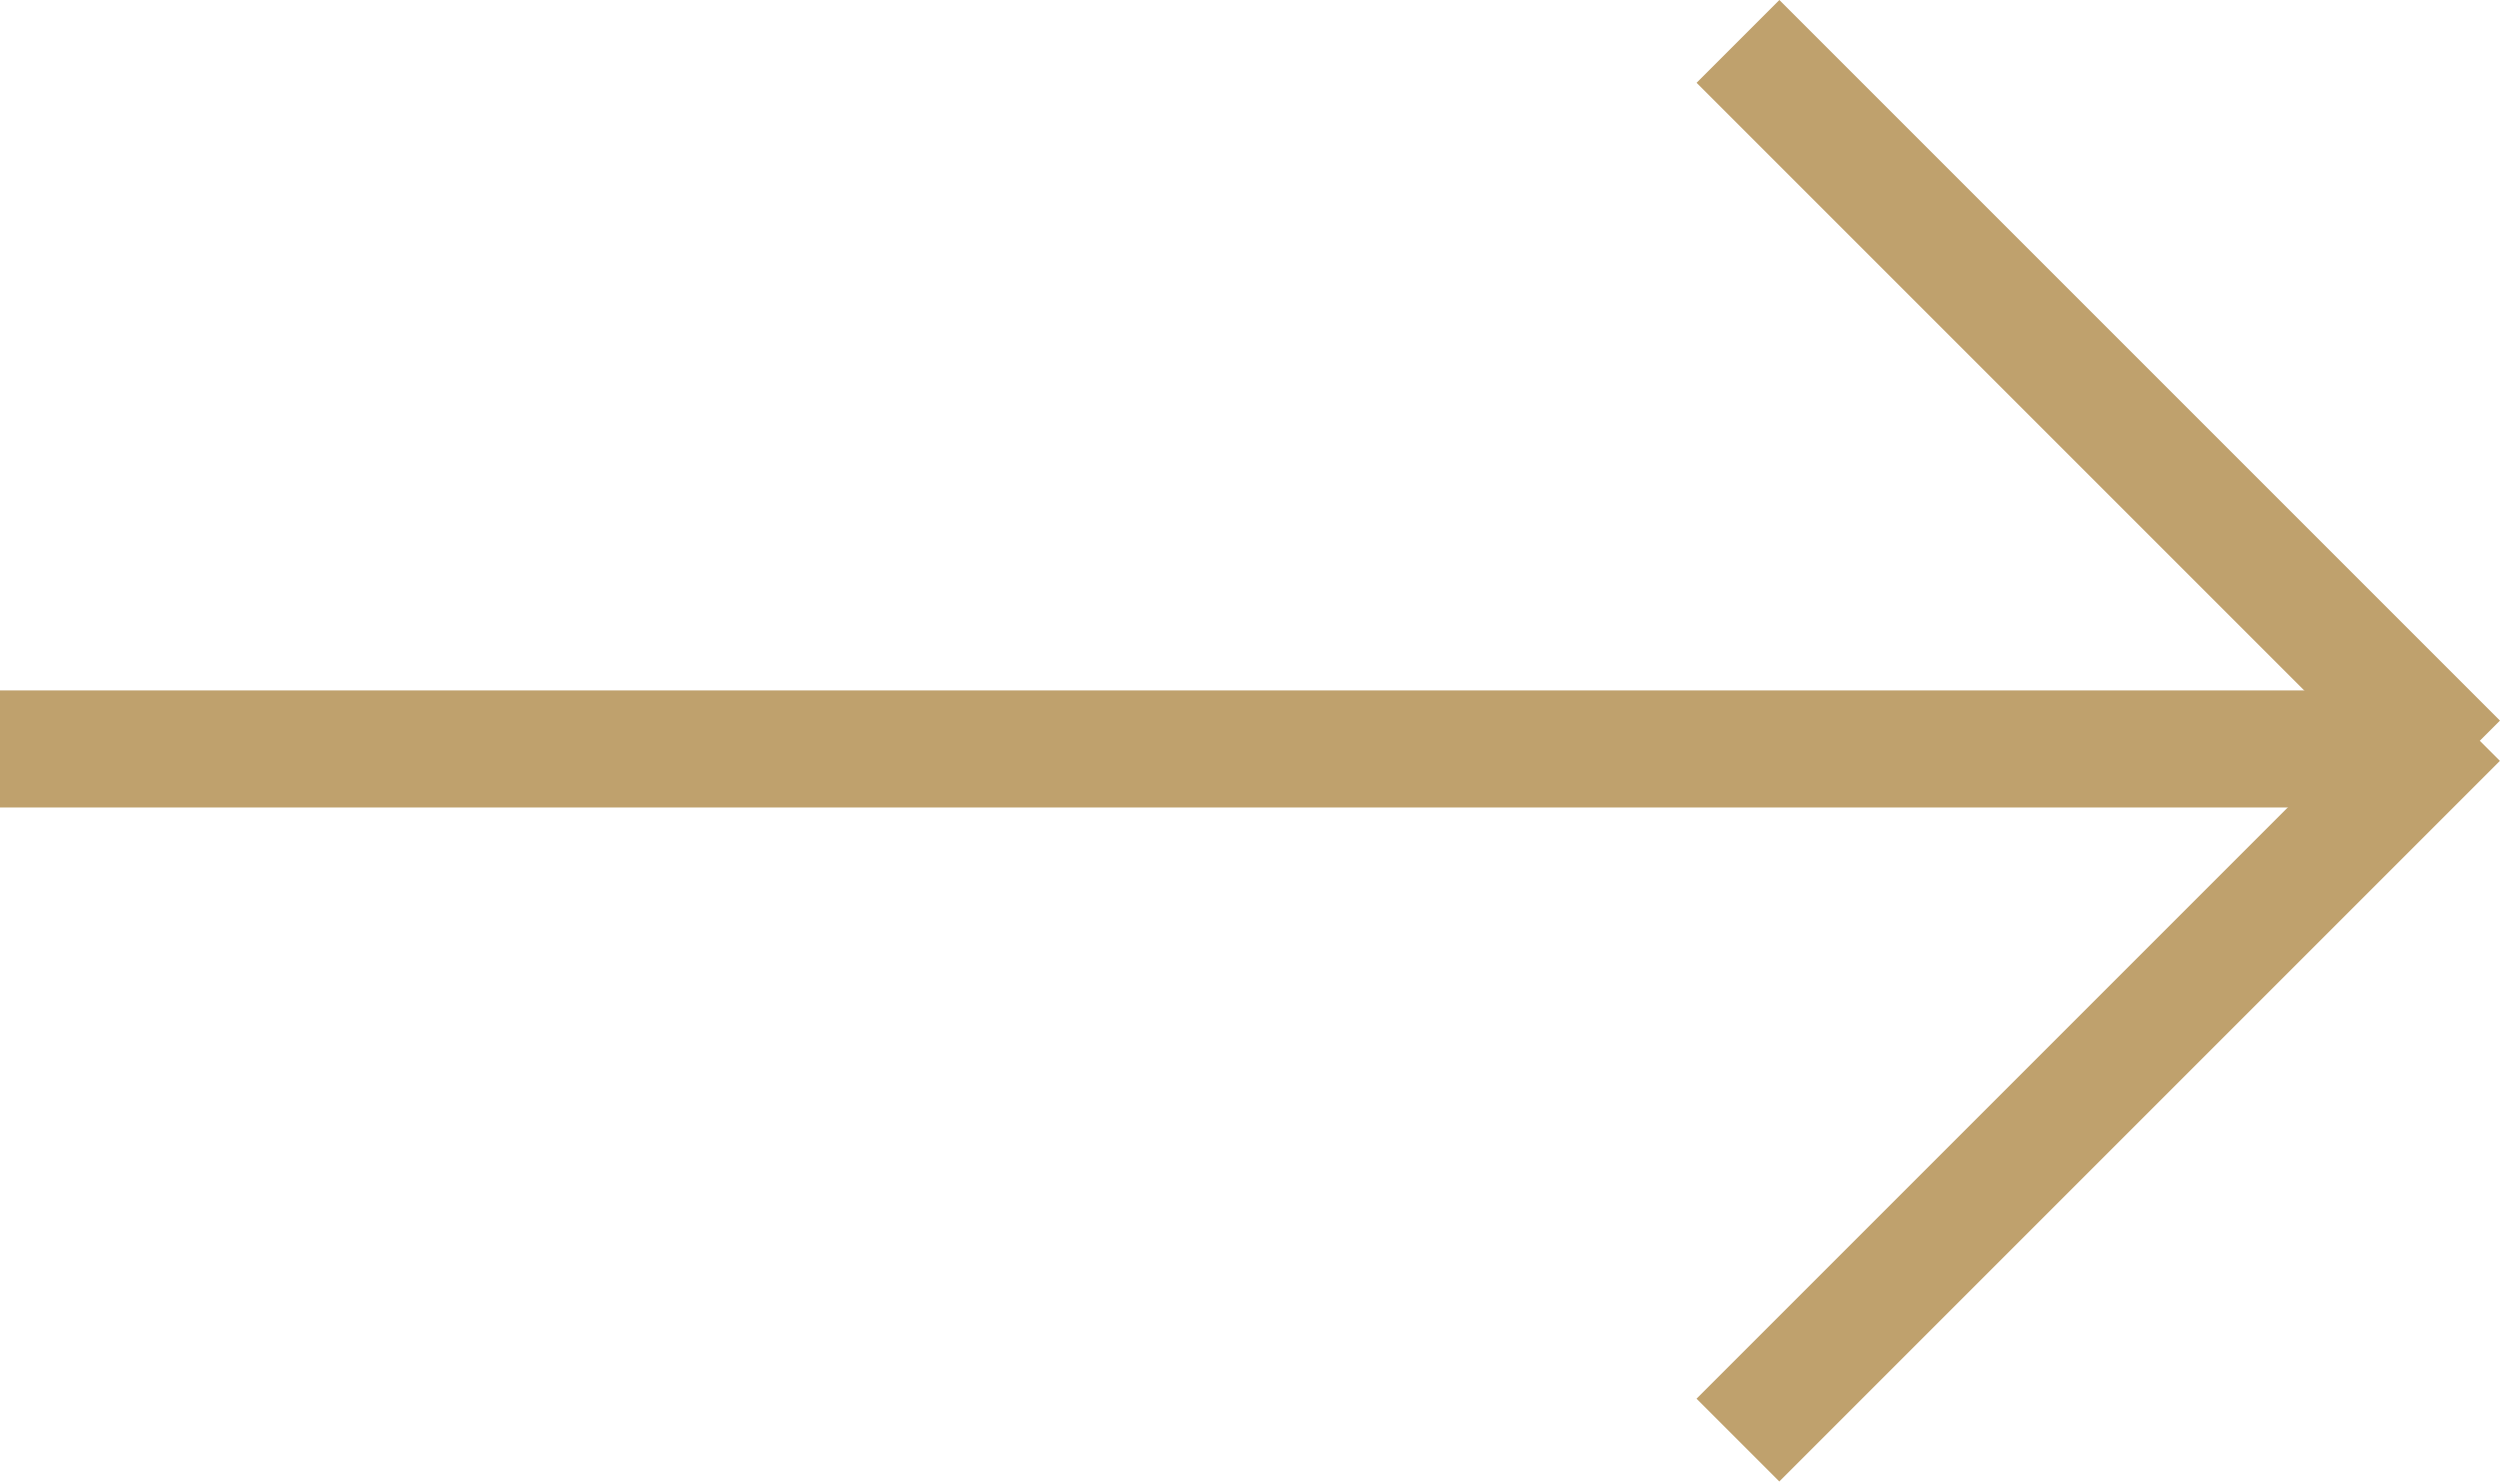 <svg xmlns="http://www.w3.org/2000/svg" width="42.71" height="25.31" viewBox="0 0 42.71 25.31"><g id="Grupo_11" data-name="Grupo 11" transform="translate(-1954.832 100.731)" fill="none" stroke="#bfa16d" stroke-width="2"><path id="Línea_4" data-name="Línea 4" transform="rotate(45 1113.001 2345.52)" d="M0 0h17.41"/><path id="Línea_5" data-name="Línea 5" transform="rotate(135 1016.733 369.338)" d="M0 0h17.41"/><path id="Línea_6" data-name="Línea 6" transform="translate(1954.832 -87.936)" d="M41.626 0H0"/></g></svg>